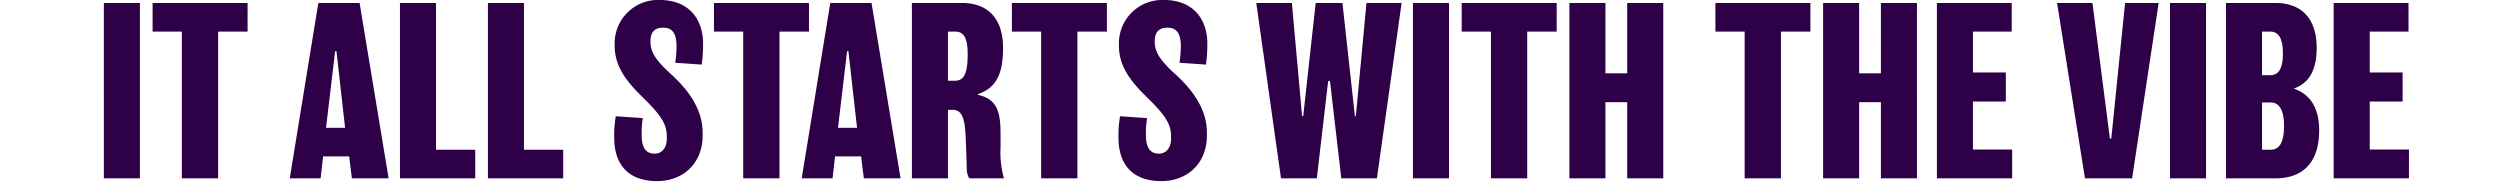 <?xml version="1.0" encoding="utf-8"?>
<svg xmlns="http://www.w3.org/2000/svg" width="500" height="36.502" viewBox="0 0 500 36.502">
  <g id="Group_228857" data-name="Group 228857" transform="translate(-635 -1066.62)">
    <rect id="Rectangle_3538" data-name="Rectangle 3538" width="500" height="36.122" transform="translate(635 1067)" fill="none"/>
    <path id="Path_109279" data-name="Path 109279" d="M150.98,2.22h-7.21V37.289h7.21Zm21.539,0h-19V7.942h5.849V37.289h7.255V7.942h5.895Zm22.4,0h-8.253l-5.713,35.069h6.167l.5-4.384h5.215l.544,4.384h7.346Zm-6.711,24.963,1.814-15.32h.272l1.723,15.32Zm29.837,4.384H210.2V2.22h-7.21V37.289h15.054Zm17.594,0h-7.845V2.22h-7.21V37.289h15.054Zm27.887-3.415c0-4.522-2.63-8.352-6.394-11.766-3.038-2.769-4.036-4.43-4.036-6.368V9.787c0-1.707.862-2.63,2.449-2.63s2.766.692,2.766,3.691a21.2,21.2,0,0,1-.272,3.322l5.305.369a31.093,31.093,0,0,0,.272-4.2c0-4.8-2.766-8.721-8.661-8.721a8.666,8.666,0,0,0-9.024,8.767v.323c0,3.922,2,6.875,5.623,10.382,3.628,3.553,4.807,5.306,4.807,7.844v.508c0,1.615-.907,2.907-2.4,2.907-1.542,0-2.63-.831-2.63-3.738a19.22,19.22,0,0,1,.227-3.368l-5.4-.369a22.865,22.865,0,0,0-.317,4.245c0,5.629,3.038,8.721,8.57,8.721,5.215,0,9.114-3.553,9.114-9.09ZM284.792,2.22h-19V7.942h5.849V37.289H278.9V7.942h5.895Zm12.515,0h-8.253l-5.713,35.069h6.167l.5-4.384h5.215l.544,4.384h7.346ZM290.6,27.183l1.814-15.32h.272l1.723,15.32Zm33.192,10.105a19.046,19.046,0,0,1-.68-6.229v-2.63c0-4.568-.771-7.014-4.534-7.844v-.138c3.854-1.292,5.033-4.337,5.033-9.275,0-5.768-2.993-8.952-8.162-8.952H305.379V37.289h7.21v-13.7h.952c1.678,0,2.4,1.338,2.585,5.214.091,2.123.136,3.415.227,6.552a3.823,3.823,0,0,0,.5,1.938Zm-7.255-24.871c0,3.922-.725,5.353-2.585,5.353h-1.36V7.942h1.451C315.536,7.942,316.533,8.864,316.533,12.417Zm27.842-10.2h-19V7.942h5.849V37.289h7.255V7.942h5.895Zm20,25.932c0-4.522-2.63-8.352-6.394-11.766-3.038-2.769-4.036-4.43-4.036-6.368V9.787c0-1.707.862-2.63,2.449-2.63s2.766.692,2.766,3.691a21.194,21.194,0,0,1-.272,3.322l5.305.369a31.093,31.093,0,0,0,.272-4.2c0-4.8-2.766-8.721-8.661-8.721a8.666,8.666,0,0,0-9.024,8.767v.323c0,3.922,2,6.875,5.623,10.382,3.628,3.553,4.807,5.306,4.807,7.844v.508c0,1.615-.907,2.907-2.4,2.907-1.542,0-2.63-.831-2.63-3.738a19.222,19.222,0,0,1,.227-3.368l-5.4-.369a22.865,22.865,0,0,0-.317,4.245c0,5.629,3.038,8.721,8.57,8.721,5.215,0,9.114-3.553,9.114-9.09ZM396.295,2.22l-2.131,22.656h-.181L391.488,2.22h-5.351l-2.494,22.61h-.227L381.376,2.22h-7.119L379.2,37.289h7.164l2.267-19.472h.363l2.267,19.472h7.119L403.323,2.22Zm16.505,0h-7.21V37.289h7.21Zm21.539,0h-19V7.942h5.849V37.289h7.255V7.942h5.895Zm21.312,0h-7.21V16.293h-4.353V2.22h-7.21V37.289h7.21V22.061h4.353V37.289h7.21Zm29.429,0h-19V7.942h5.85V37.289h7.255V7.942h5.895Zm21.312,0h-7.21V16.293h-4.353V2.22h-7.21V37.289h7.21V22.061h4.353V37.289h7.21Zm19.045,29.3h-7.845v-9.6h6.575V16.109h-6.575V7.942h7.754V2.22H510.382V37.289h15.054Zm22.582-29.3-2.766,27.132h-.272L541.489,2.22h-7.074l5.577,35.069h9.432L554.729,2.22Zm16.188,0H557V37.289h7.21Zm22.627,25.471c0-4.337-1.723-7.2-4.988-8.306v-.092c3.129-1.107,4.489-3.922,4.489-8.075,0-5.952-3.083-9-8.253-9H568.2V37.289h9.84C583.977,37.289,586.833,33.689,586.833,27.691Zm-7.255-15.366c0,3.092-.907,4.337-2.539,4.337h-1.632V7.942h1.632C578.49,7.942,579.578,8.911,579.578,12.325Zm.227,14.443c0,3.23-.862,4.8-2.675,4.8h-1.723V22.108h1.723C578.807,22.108,579.805,23.584,579.805,26.768Zm24.985,4.753h-7.845v-9.6h6.575V16.109h-6.575V7.942H604.7V2.22H589.736V37.289H604.79Z" transform="translate(512 1065)" fill="#2d0048"/>
  </g>
</svg>
